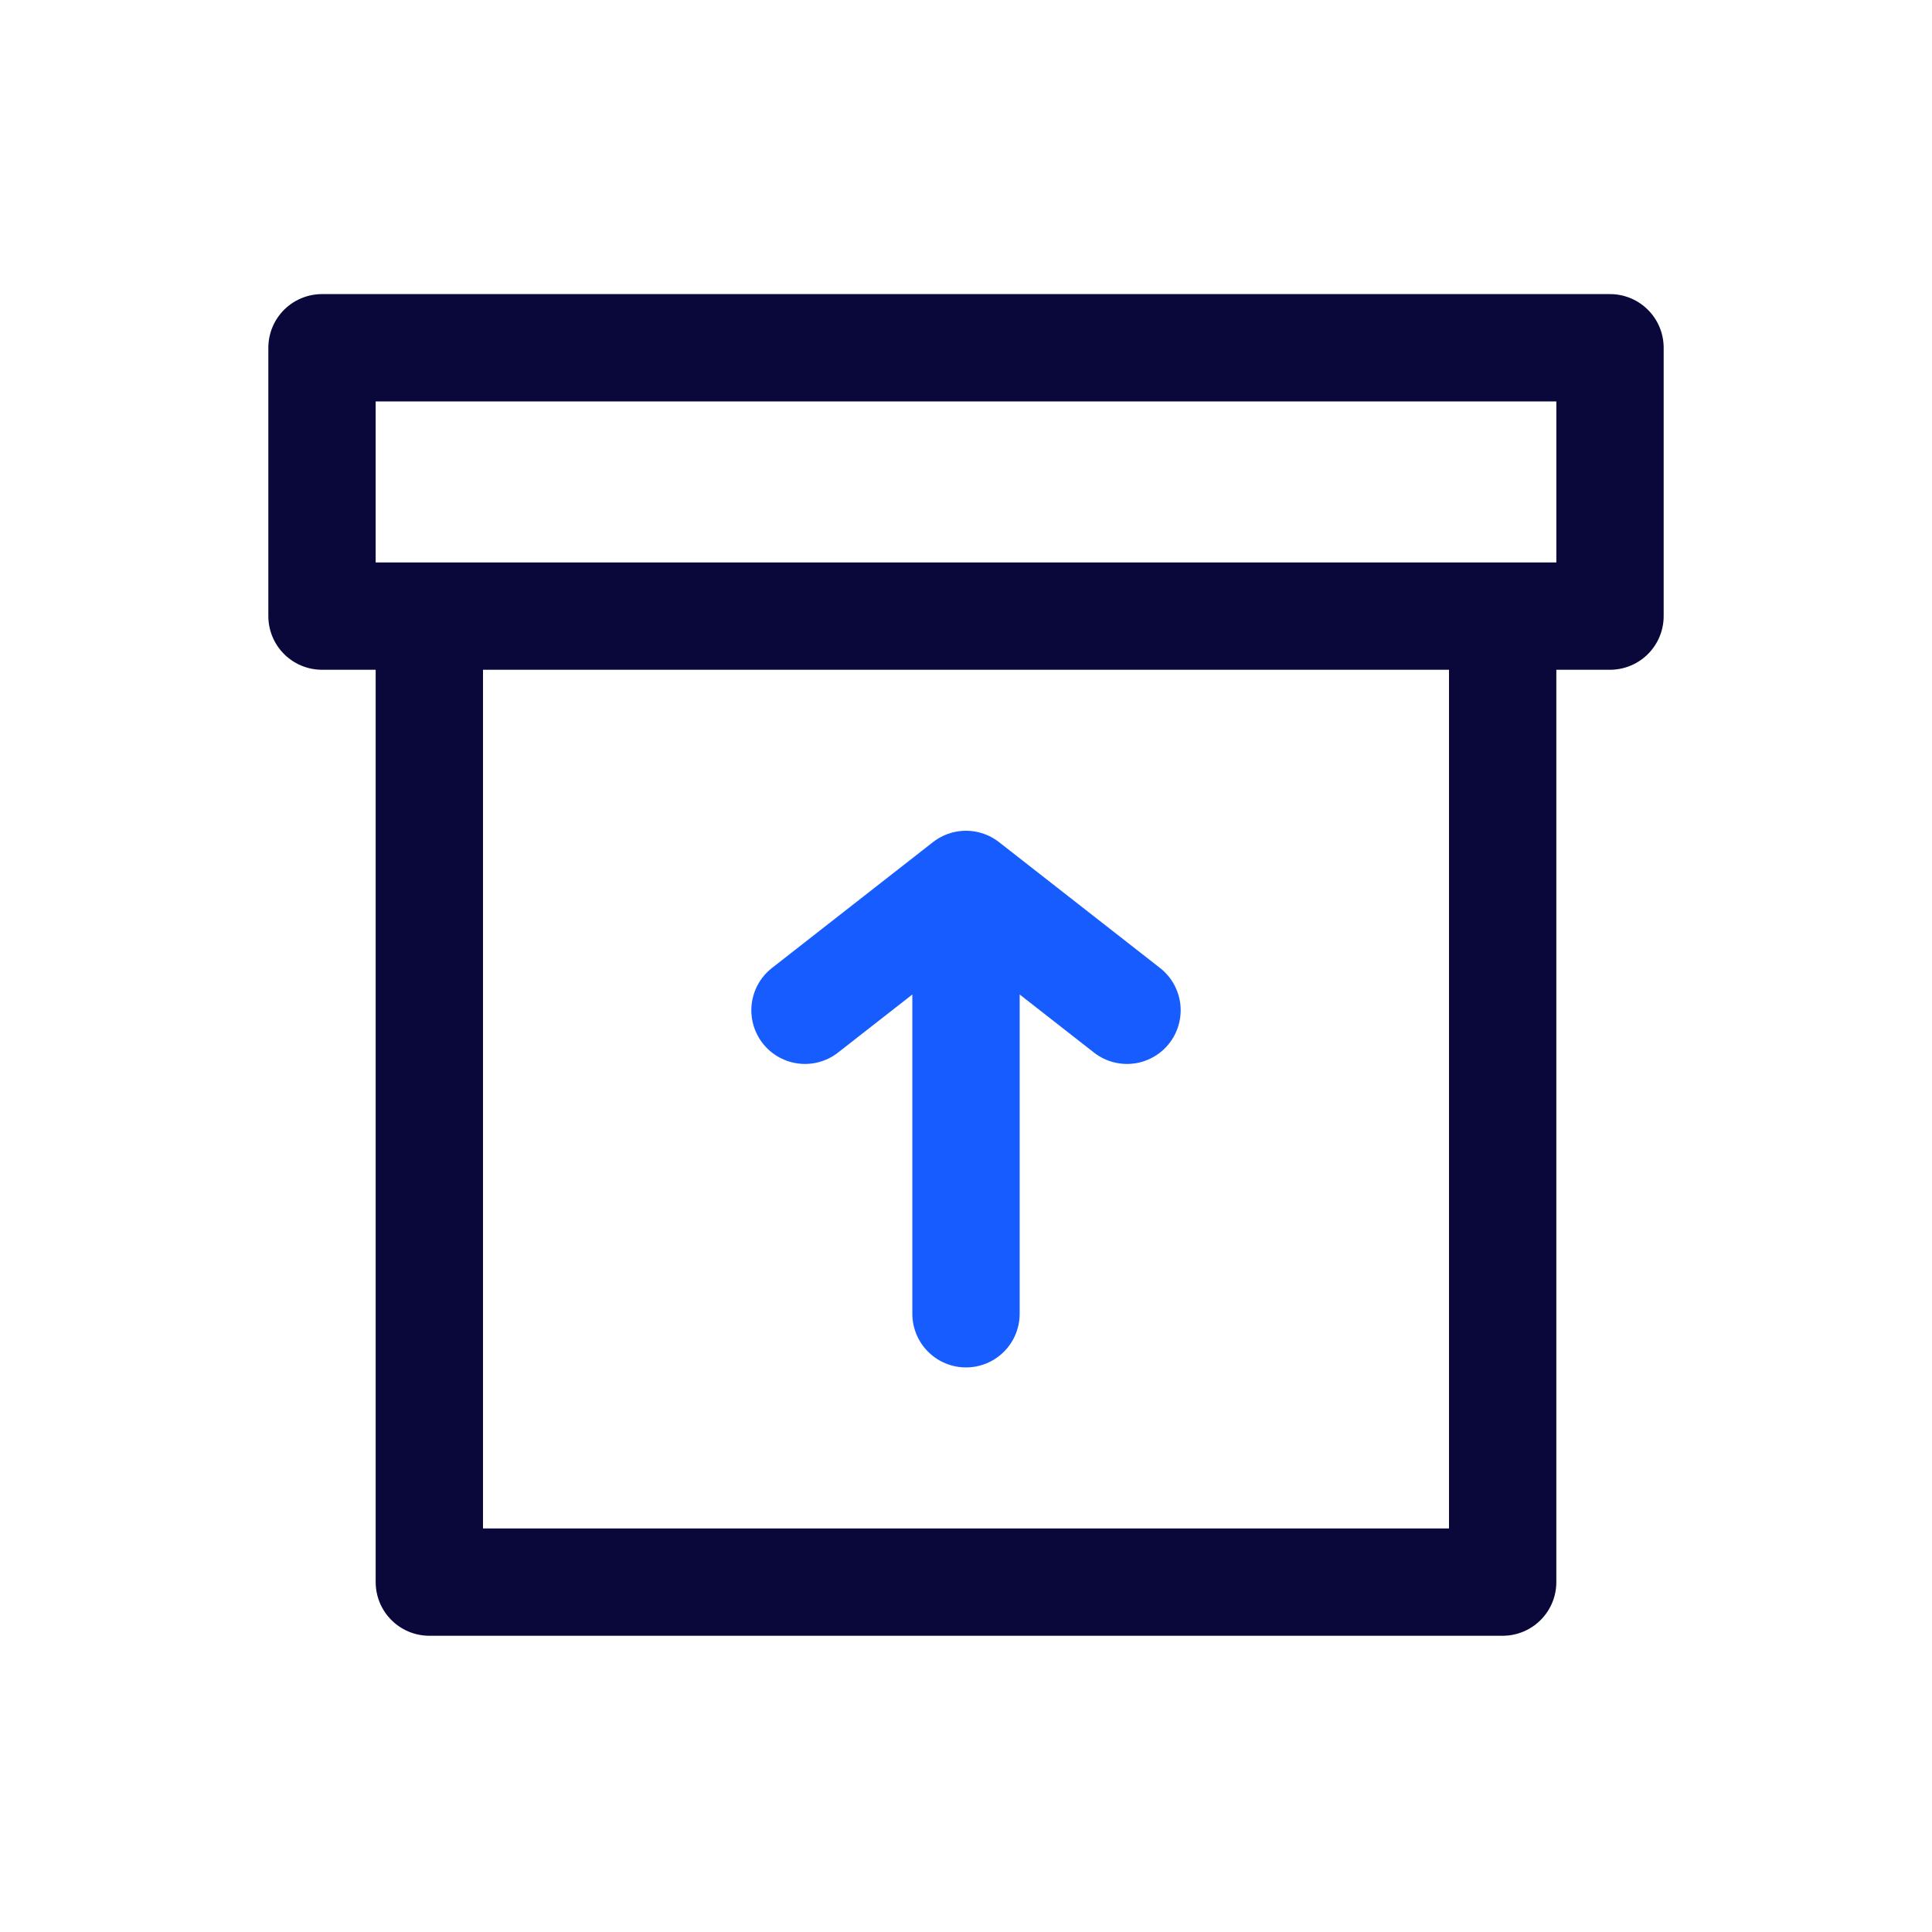 <svg xmlns="http://www.w3.org/2000/svg" width="36" height="36" fill="none"><path d="M6 11.48h24v-5H6v5zM28 12.48v17H8v-17" stroke="#0A083B" stroke-width="2" stroke-linecap="round" stroke-linejoin="round"></path><path d="M15 18.825l3-2.345m0 0l3 2.345m-3-2.345v8" stroke="#175CFF" stroke-width="2" stroke-linecap="round" stroke-linejoin="round"></path></svg>